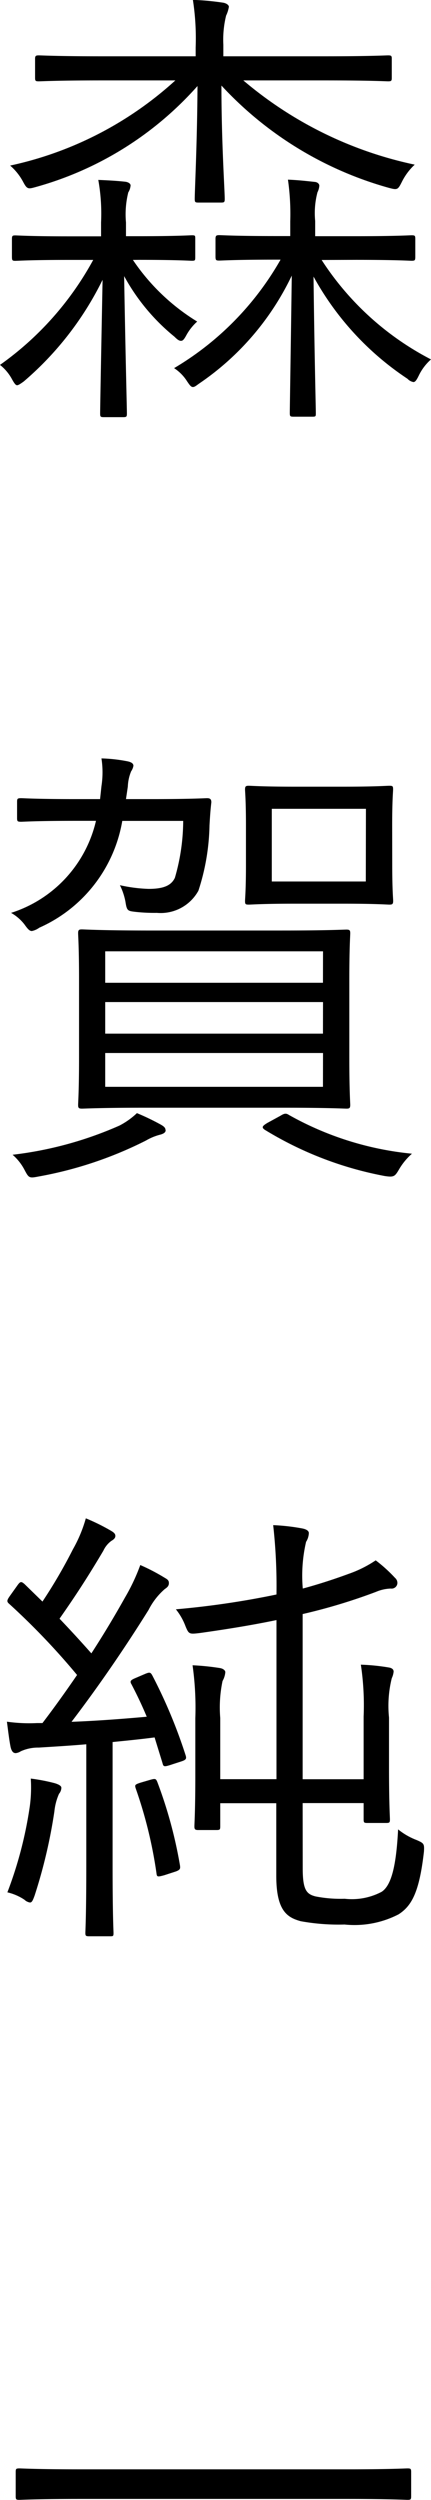 <svg xmlns="http://www.w3.org/2000/svg" width="13.076" height="75.678" viewBox="0 0 13.076 75.678">
  <path id="name_aside_realvoice_03" d="M10.36-9.2c1.4,0,1.862.028,1.932.028.1,0,.112-.014.112-.112v-.574c0-.084-.014-.1-.112-.1-.07,0-.532.028-1.932.028H7.294v-.35a3.053,3.053,0,0,1,.084-.882.976.976,0,0,0,.084-.266c0-.056-.084-.112-.182-.126a8.094,8.094,0,0,0-.91-.084,7.614,7.614,0,0,1,.084,1.442v.266H3.626c-1.4,0-1.848-.028-1.932-.028s-.112.014-.112.1v.574c0,.1.014.112.112.112S2.226-9.2,3.626-9.2H5.838A10.817,10.817,0,0,1,.826-6.622a1.728,1.728,0,0,1,.392.49c.126.238.154.224.406.154A10.2,10.2,0,0,0,6.51-9.03C6.5-7.294,6.426-5.88,6.426-5.614c0,.1.014.112.112.112h.686c.1,0,.112-.014.112-.112,0-.266-.1-1.708-.1-3.43A10.907,10.907,0,0,0,12.306-5.95c.266.07.28.07.406-.182A1.808,1.808,0,0,1,13.1-6.65,11.806,11.806,0,0,1,7.9-9.2Zm.952,5.432c1.232,0,1.624.028,1.694.028.1,0,.112-.014.112-.126V-4.4c0-.1-.014-.112-.112-.112-.07,0-.462.028-1.694.028H10.08v-.462a2.459,2.459,0,0,1,.07-.868.519.519,0,0,0,.056-.2c0-.042-.042-.1-.126-.112-.266-.028-.5-.056-.826-.07a7.343,7.343,0,0,1,.07,1.26v.448H8.876c-1.232,0-1.624-.028-1.708-.028s-.112.014-.112.112v.532c0,.112.014.126.112.126s.476-.028,1.708-.028H9.03A8.965,8.965,0,0,1,5.8-.49,1.307,1.307,0,0,1,6.188-.1c.084.126.126.182.182.182s.1-.042.2-.112a8.222,8.222,0,0,0,2.8-3.262C9.338-.924,9.31.714,9.31.868c0,.1.014.112.112.112H10c.1,0,.1-.014.1-.112,0-.154-.042-1.764-.07-4.13A8.772,8.772,0,0,0,12.88-.168a.328.328,0,0,0,.182.1c.056,0,.1-.07.168-.21a1.539,1.539,0,0,1,.364-.476,8.715,8.715,0,0,1-3.318-3.01Zm-6.58,0c1.162,0,1.54.028,1.61.028.1,0,.1-.014.1-.126V-4.4c0-.1,0-.112-.1-.112-.07,0-.448.028-1.61.028H4.34V-4.9a2.751,2.751,0,0,1,.07-.91.466.466,0,0,0,.07-.21c0-.056-.07-.1-.154-.112-.252-.028-.5-.042-.826-.056A5.774,5.774,0,0,1,3.584-4.9v.42H2.59c-1.162,0-1.526-.028-1.61-.028s-.1.014-.1.112v.532c0,.112.014.126.1.126s.448-.028,1.61-.028h.756A9.4,9.4,0,0,1,.518-.588a1.4,1.4,0,0,1,.364.434c.07.126.112.182.154.182s.1-.042.2-.112a9.614,9.614,0,0,0,2.394-3.08C3.584-.77,3.556.714,3.556.882c0,.1.014.112.112.112h.588c.1,0,.112-.014.112-.112,0-.168-.042-1.708-.084-4.158A6.173,6.173,0,0,0,5.81-1.442c.084.084.14.126.2.126s.1-.056.168-.182A1.586,1.586,0,0,1,6.5-1.9,6.333,6.333,0,0,1,4.55-3.766Zm6.384,21.8c0-.994.028-1.33.028-1.414s-.014-.112-.112-.112-.56.028-1.946.028H4.942C3.556,16.532,3.08,16.5,3,16.5s-.112.014-.112.112.028.42.028,1.414V20.4c0,.98-.028,1.33-.028,1.414s.014.112.112.112.56-.028,1.946-.028H9.086c1.386,0,1.862.028,1.946.028s.112-.014.112-.112c0-.07-.028-.434-.028-1.414Zm-.8,3.234H3.71V20.242h6.608Zm0-1.61H3.71V18.7h6.608Zm0-1.54H3.71v-.952h6.608Zm2.1-4.76c0-.77.028-1.022.028-1.092,0-.1-.014-.112-.112-.112s-.406.028-1.4.028H9.464c-.994,0-1.316-.028-1.4-.028s-.112.014-.112.112c0,.07.028.322.028,1.092v1.19c0,.77-.028,1.022-.028,1.092,0,.1.014.112.112.112s.406-.028,1.4-.028h1.47c.994,0,1.316.028,1.4.028s.112-.014.112-.112c0-.07-.028-.322-.028-1.092Zm-.8,1.694H8.764v-2.2H11.62ZM4.34,12.556l.056-.378a1.344,1.344,0,0,1,.1-.462.431.431,0,0,0,.07-.168c0-.056-.042-.112-.2-.14a4.76,4.76,0,0,0-.77-.084,2.753,2.753,0,0,1,0,.84l-.042.392H2.8c-1.19,0-1.568-.028-1.638-.028-.112,0-.126.014-.126.112v.49c0,.1.014.112.126.112.07,0,.448-.028,1.638-.028h.63A3.835,3.835,0,0,1,.854,16a1.355,1.355,0,0,1,.406.35c.1.14.154.2.224.2a.565.565,0,0,0,.224-.1,4.334,4.334,0,0,0,2.52-3.234H6.076a6.233,6.233,0,0,1-.252,1.722c-.112.238-.35.336-.8.336a4.626,4.626,0,0,1-.868-.112,1.937,1.937,0,0,1,.168.5c.042.28.07.28.308.308A5.175,5.175,0,0,0,5.278,16a1.307,1.307,0,0,0,1.26-.672,6.733,6.733,0,0,0,.336-1.974c.014-.252.028-.462.056-.7,0-.084-.028-.126-.126-.126-.07,0-.476.028-1.666.028Zm1.2,10.024c0-.07-.042-.112-.14-.168a7.237,7.237,0,0,0-.728-.35,2.306,2.306,0,0,1-.532.378A11.238,11.238,0,0,1,.9,23.322a1.567,1.567,0,0,1,.364.462c.126.238.14.252.406.2a11.852,11.852,0,0,0,3.276-1.092,1.676,1.676,0,0,1,.448-.182C5.5,22.678,5.544,22.636,5.544,22.58Zm3.094-.224c-.168.1-.182.14-.084.21a10.772,10.772,0,0,0,3.64,1.4c.28.042.308.014.434-.2a1.926,1.926,0,0,1,.392-.476,9.48,9.48,0,0,1-3.738-1.176c-.084-.056-.14-.042-.252.028ZM9.7,42.948H11.55v.49c0,.1.014.112.112.112h.574c.1,0,.112-.014.112-.112,0-.07-.028-.476-.028-1.568V40.358a3.479,3.479,0,0,1,.084-1.19.6.6,0,0,0,.056-.2c0-.07-.056-.112-.154-.126a6.278,6.278,0,0,0-.84-.084,8.266,8.266,0,0,1,.084,1.568v1.9H9.7v-5a17.228,17.228,0,0,0,2.226-.672,1.237,1.237,0,0,1,.448-.1.176.176,0,0,0,.2-.154.2.2,0,0,0-.07-.168,4.461,4.461,0,0,0-.588-.532,3.559,3.559,0,0,1-.812.406c-.42.154-.882.308-1.4.448a4.533,4.533,0,0,1,.1-1.414.533.533,0,0,0,.084-.266c0-.056-.056-.112-.2-.14a6.23,6.23,0,0,0-.882-.1,16.588,16.588,0,0,1,.1,2.1,26.123,26.123,0,0,1-3.052.448,1.853,1.853,0,0,1,.294.518c.1.238.112.238.434.2.8-.112,1.582-.238,2.324-.392v4.816H7.2V40.372a3.869,3.869,0,0,1,.07-1.12.654.654,0,0,0,.084-.266c0-.056-.07-.112-.168-.126a7.489,7.489,0,0,0-.826-.084,9.211,9.211,0,0,1,.084,1.6v1.694c0,1.106-.028,1.5-.028,1.582s.014.112.112.112h.56c.1,0,.112-.014.112-.112v-.7H8.9v2.2c0,1.064.336,1.26.742,1.372a6.421,6.421,0,0,0,1.33.1,2.916,2.916,0,0,0,1.638-.308c.392-.252.63-.658.77-1.9.014-.238,0-.252-.224-.35a2.037,2.037,0,0,1-.56-.322c-.056,1.092-.2,1.694-.5,1.89a1.933,1.933,0,0,1-1.12.21,3.956,3.956,0,0,1-.882-.07c-.28-.07-.392-.2-.392-.854ZM4.648,39.154c-.168.07-.2.1-.14.2.168.322.322.644.462.98-.784.07-1.54.126-2.282.154.77-1.008,1.568-2.156,2.338-3.388a2.077,2.077,0,0,1,.49-.63c.084-.056.126-.1.126-.182s-.042-.112-.14-.168a5.947,5.947,0,0,0-.728-.378,5.944,5.944,0,0,1-.462.98c-.322.574-.658,1.134-1.022,1.694q-.483-.546-.966-1.05c.462-.658.84-1.232,1.33-2.058a.768.768,0,0,1,.238-.294c.07-.042.126-.084.126-.154s-.056-.112-.154-.168a6.083,6.083,0,0,0-.742-.364,4.171,4.171,0,0,1-.392.938,15.434,15.434,0,0,1-.924,1.582l-.546-.532c-.1-.084-.126-.084-.224.056l-.21.294c-.1.14-.112.182-.028.252A21.468,21.468,0,0,1,2.856,39.07c-.336.49-.686.98-1.05,1.456H1.638a4.842,4.842,0,0,1-.91-.042c.042.322.07.56.112.77.028.112.07.182.154.182a.344.344,0,0,0,.154-.056,1.264,1.264,0,0,1,.546-.112c.448-.028.938-.056,1.442-.1v3.668c0,1.526-.028,1.96-.028,2.044s.014.1.112.1h.63c.1,0,.112,0,.112-.1,0-.07-.028-.518-.028-2.044V41.1c.42-.042.854-.084,1.274-.14l.238.77c.028.112.042.126.224.07l.308-.1c.182-.056.21-.084.168-.21a15.429,15.429,0,0,0-1.008-2.408c-.056-.1-.084-.1-.224-.042ZM2.38,42.486c0-.056-.07-.1-.2-.14a5.62,5.62,0,0,0-.728-.14,4.24,4.24,0,0,1-.028.826A12.138,12.138,0,0,1,.742,45.65a1.572,1.572,0,0,1,.518.224.308.308,0,0,0,.168.084c.056,0,.084-.056.14-.21a15.64,15.64,0,0,0,.6-2.548,1.754,1.754,0,0,1,.14-.532A.3.3,0,0,0,2.38,42.486Zm2.394-.154c-.168.056-.168.07-.14.168a13.451,13.451,0,0,1,.63,2.562c.014.126.028.126.238.07l.308-.1c.182-.056.182-.1.168-.2a13.543,13.543,0,0,0-.686-2.52c-.042-.1-.056-.112-.21-.07ZM12.992,63.2c0-.1-.014-.112-.112-.112-.07,0-.518.028-1.848.028H2.954c-1.33,0-1.778-.028-1.848-.028-.1,0-.112.014-.112.112v.728c0,.1.014.112.112.112.07,0,.518-.028,1.848-.028h8.078c1.33,0,1.778.028,1.848.028.1,0,.112-.014.112-.112Z" transform="translate(-0.518 11.634)"/>
</svg>

